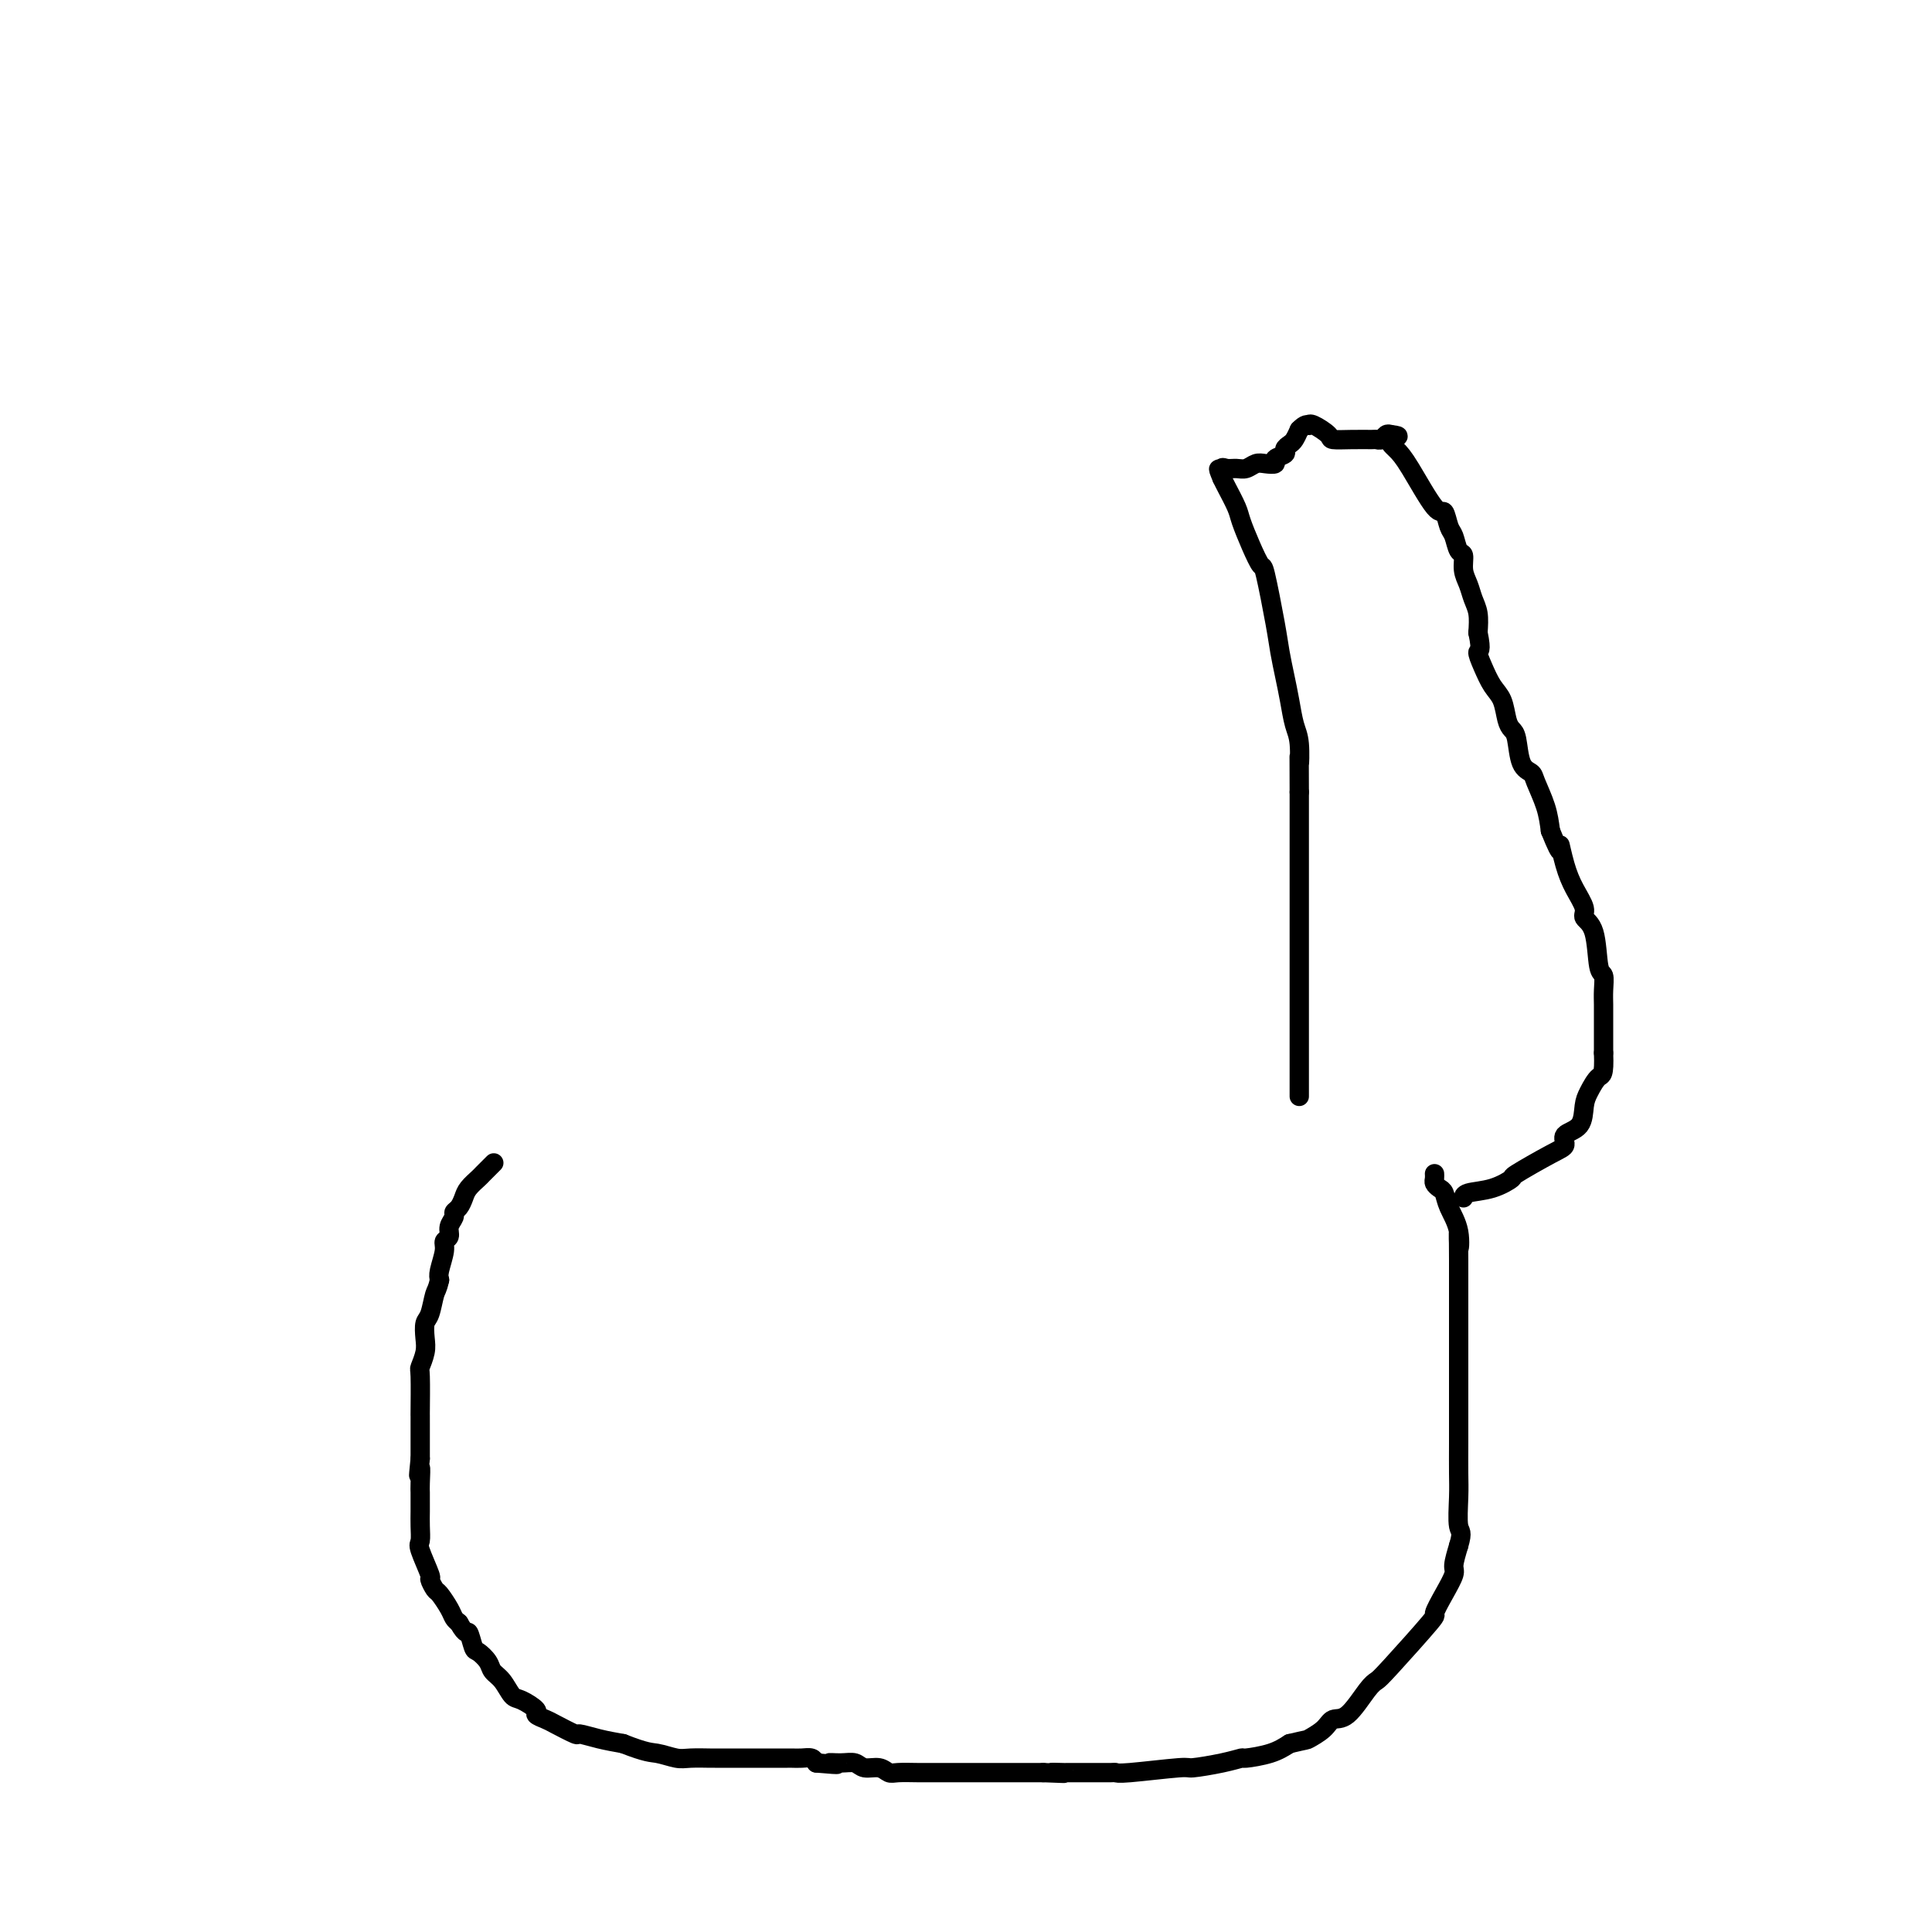 <svg viewBox='0 0 400 400' version='1.1' xmlns='http://www.w3.org/2000/svg' xmlns:xlink='http://www.w3.org/1999/xlink'><g fill='none' stroke='#000000' stroke-width='4' stroke-linecap='round' stroke-linejoin='round'><path d='M102,241c0.211,-0.209 0.421,-0.418 0,0c-0.421,0.418 -1.475,1.464 -2,2c-0.525,0.536 -0.523,0.564 -1,1c-0.477,0.436 -1.433,1.282 -2,2c-0.567,0.718 -0.744,1.308 -1,2c-0.256,0.692 -0.589,1.484 -1,2c-0.411,0.516 -0.899,0.754 -1,1c-0.101,0.246 0.184,0.501 0,1c-0.184,0.499 -0.838,1.243 -1,2c-0.162,0.757 0.166,1.526 0,2c-0.166,0.474 -0.828,0.653 -1,1c-0.172,0.347 0.146,0.863 0,2c-0.146,1.137 -0.756,2.896 -1,4c-0.244,1.104 -0.122,1.552 0,2'/><path d='M91,265c-0.491,2.160 -0.719,2.062 -1,3c-0.281,0.938 -0.615,2.914 -1,4c-0.385,1.086 -0.821,1.283 -1,2c-0.179,0.717 -0.100,1.955 0,3c0.100,1.045 0.223,1.897 0,3c-0.223,1.103 -0.792,2.458 -1,3c-0.208,0.542 -0.056,0.270 0,2c0.056,1.730 0.015,5.461 0,7c-0.015,1.539 -0.004,0.888 0,1c0.004,0.112 0.001,0.989 0,2c-0.001,1.011 -0.000,2.157 0,3c0.000,0.843 0.000,1.384 0,2c-0.000,0.616 -0.000,1.308 0,2'/><path d='M87,302c-0.619,6.020 -0.166,2.571 0,2c0.166,-0.571 0.044,1.736 0,3c-0.044,1.264 -0.011,1.484 0,2c0.011,0.516 0.001,1.328 0,2c-0.001,0.672 0.008,1.204 0,2c-0.008,0.796 -0.031,1.858 0,3c0.031,1.142 0.117,2.366 0,3c-0.117,0.634 -0.436,0.679 0,2c0.436,1.321 1.626,3.919 2,5c0.374,1.081 -0.069,0.647 0,1c0.069,0.353 0.648,1.495 1,2c0.352,0.505 0.476,0.372 1,1c0.524,0.628 1.449,2.015 2,3c0.551,0.985 0.729,1.567 1,2c0.271,0.433 0.636,0.716 1,1'/><path d='M95,336c1.638,2.910 1.733,1.686 2,2c0.267,0.314 0.704,2.166 1,3c0.296,0.834 0.450,0.651 1,1c0.550,0.349 1.497,1.230 2,2c0.503,0.770 0.563,1.428 1,2c0.437,0.572 1.250,1.056 2,2c0.750,0.944 1.437,2.347 2,3c0.563,0.653 1.002,0.555 2,1c0.998,0.445 2.555,1.433 3,2c0.445,0.567 -0.224,0.711 0,1c0.224,0.289 1.339,0.721 2,1c0.661,0.279 0.868,0.403 2,1c1.132,0.597 3.190,1.665 4,2c0.810,0.335 0.372,-0.064 1,0c0.628,0.064 2.322,0.590 4,1c1.678,0.410 3.339,0.705 5,1'/><path d='M129,361c4.933,1.939 5.764,1.788 7,2c1.236,0.212 2.877,0.789 4,1c1.123,0.211 1.729,0.057 3,0c1.271,-0.057 3.208,-0.015 4,0c0.792,0.015 0.440,0.004 1,0c0.560,-0.004 2.033,-0.001 3,0c0.967,0.001 1.428,0.001 3,0c1.572,-0.001 4.256,-0.001 6,0c1.744,0.001 2.547,0.003 3,0c0.453,-0.003 0.554,-0.011 1,0c0.446,0.011 1.235,0.041 2,0c0.765,-0.041 1.504,-0.155 2,0c0.496,0.155 0.748,0.577 1,1'/><path d='M169,365c6.789,0.614 3.762,0.149 3,0c-0.762,-0.149 0.741,0.016 2,0c1.259,-0.016 2.275,-0.215 3,0c0.725,0.215 1.159,0.842 2,1c0.841,0.158 2.088,-0.154 3,0c0.912,0.154 1.489,0.773 2,1c0.511,0.227 0.957,0.061 2,0c1.043,-0.061 2.683,-0.016 4,0c1.317,0.016 2.311,0.004 4,0c1.689,-0.004 4.074,-0.001 5,0c0.926,0.001 0.393,0.000 1,0c0.607,-0.000 2.354,-0.000 3,0c0.646,0.000 0.193,0.000 1,0c0.807,-0.000 2.876,-0.000 4,0c1.124,0.000 1.303,0.000 2,0c0.697,-0.000 1.914,-0.000 3,0c1.086,0.000 2.043,0.000 3,0'/><path d='M216,367c7.603,0.309 3.110,0.083 2,0c-1.110,-0.083 1.163,-0.022 2,0c0.837,0.022 0.238,0.006 1,0c0.762,-0.006 2.885,-0.000 4,0c1.115,0.000 1.221,-0.004 2,0c0.779,0.004 2.232,0.016 3,0c0.768,-0.016 0.851,-0.060 1,0c0.149,0.060 0.363,0.222 3,0c2.637,-0.222 7.697,-0.829 10,-1c2.303,-0.171 1.848,0.096 3,0c1.152,-0.096 3.911,-0.553 6,-1c2.089,-0.447 3.508,-0.883 4,-1c0.492,-0.117 0.055,0.084 1,0c0.945,-0.084 3.270,-0.453 5,-1c1.730,-0.547 2.865,-1.274 4,-2'/><path d='M267,361c3.842,-0.912 3.445,-0.692 4,-1c0.555,-0.308 2.060,-1.143 3,-2c0.940,-0.857 1.313,-1.735 2,-2c0.687,-0.265 1.688,0.082 3,-1c1.312,-1.082 2.935,-3.593 4,-5c1.065,-1.407 1.573,-1.709 2,-2c0.427,-0.291 0.773,-0.571 3,-3c2.227,-2.429 6.333,-7.005 8,-9c1.667,-1.995 0.894,-1.407 1,-2c0.106,-0.593 1.090,-2.365 2,-4c0.910,-1.635 1.745,-3.132 2,-4c0.255,-0.868 -0.070,-1.105 0,-2c0.070,-0.895 0.535,-2.447 1,-4'/><path d='M302,320c0.928,-3.077 0.249,-2.768 0,-4c-0.249,-1.232 -0.067,-4.005 0,-6c0.067,-1.995 0.018,-3.212 0,-5c-0.018,-1.788 -0.005,-4.148 0,-6c0.005,-1.852 0.001,-3.195 0,-4c-0.001,-0.805 -0.000,-1.070 0,-2c0.000,-0.930 0.000,-2.525 0,-4c-0.000,-1.475 -0.000,-2.830 0,-4c0.000,-1.170 0.000,-2.157 0,-4c-0.000,-1.843 -0.000,-4.544 0,-6c0.000,-1.456 0.000,-1.669 0,-2c-0.000,-0.331 -0.000,-0.782 0,-2c0.000,-1.218 0.000,-3.205 0,-5c-0.000,-1.795 -0.000,-3.397 0,-5'/><path d='M302,261c-0.029,-9.694 -0.102,-4.429 0,-3c0.102,1.429 0.377,-0.979 0,-3c-0.377,-2.021 -1.408,-3.655 -2,-5c-0.592,-1.345 -0.747,-2.403 -1,-3c-0.253,-0.597 -0.604,-0.735 -1,-1c-0.396,-0.265 -0.838,-0.659 -1,-1c-0.162,-0.341 -0.044,-0.630 0,-1c0.044,-0.370 0.012,-0.820 0,-1c-0.012,-0.180 -0.006,-0.090 0,0'/><path d='M269,227c0.000,-0.663 0.000,-1.327 0,-1c0.000,0.327 0.000,1.643 0,-1c0.000,-2.643 0.000,-9.247 0,-14c0.000,-4.753 0.000,-7.655 0,-11c0.000,-3.345 0.000,-7.132 0,-10c0.000,-2.868 0.000,-4.818 0,-7c0.000,-2.182 0.000,-4.595 0,-6c0.000,-1.405 0.000,-1.801 0,-3c0.000,-1.199 0.000,-3.200 0,-5c0.000,-1.800 0.000,-3.400 0,-5'/><path d='M269,164c-0.013,-10.910 -0.045,-6.686 0,-6c0.045,0.686 0.166,-2.168 0,-4c-0.166,-1.832 -0.621,-2.644 -1,-4c-0.379,-1.356 -0.683,-3.258 -1,-5c-0.317,-1.742 -0.648,-3.326 -1,-5c-0.352,-1.674 -0.727,-3.440 -1,-5c-0.273,-1.560 -0.444,-2.914 -1,-6c-0.556,-3.086 -1.496,-7.903 -2,-10c-0.504,-2.097 -0.573,-1.475 -1,-2c-0.427,-0.525 -1.214,-2.196 -2,-4c-0.786,-1.804 -1.572,-3.741 -2,-5c-0.428,-1.259 -0.500,-1.839 -1,-3c-0.500,-1.161 -1.429,-2.903 -2,-4c-0.571,-1.097 -0.786,-1.548 -1,-2'/><path d='M253,99c-1.383,-3.260 -0.340,-1.408 0,-1c0.340,0.408 -0.022,-0.626 0,-1c0.022,-0.374 0.428,-0.086 1,0c0.572,0.086 1.310,-0.029 2,0c0.690,0.029 1.332,0.201 2,0c0.668,-0.201 1.364,-0.775 2,-1c0.636,-0.225 1.213,-0.102 2,0c0.787,0.102 1.783,0.182 2,0c0.217,-0.182 -0.345,-0.625 0,-1c0.345,-0.375 1.598,-0.681 2,-1c0.402,-0.319 -0.047,-0.653 0,-1c0.047,-0.347 0.590,-0.709 1,-1c0.410,-0.291 0.689,-0.512 1,-1c0.311,-0.488 0.656,-1.244 1,-2'/><path d='M269,89c1.230,-1.317 1.805,-1.109 2,-1c0.195,0.109 0.011,0.120 0,0c-0.011,-0.120 0.151,-0.372 1,0c0.849,0.372 2.384,1.367 3,2c0.616,0.633 0.312,0.903 1,1c0.688,0.097 2.370,0.022 4,0c1.630,-0.022 3.210,0.008 4,0c0.790,-0.008 0.789,-0.054 1,0c0.211,0.054 0.634,0.207 1,0c0.366,-0.207 0.676,-0.773 1,-1c0.324,-0.227 0.662,-0.113 1,0'/><path d='M288,90c2.908,0.290 0.677,0.516 0,1c-0.677,0.484 0.200,1.226 1,2c0.800,0.774 1.524,1.581 3,4c1.476,2.419 3.705,6.449 5,8c1.295,1.551 1.658,0.623 2,1c0.342,0.377 0.665,2.057 1,3c0.335,0.943 0.681,1.147 1,2c0.319,0.853 0.610,2.353 1,3c0.390,0.647 0.879,0.441 1,1c0.121,0.559 -0.125,1.885 0,3c0.125,1.115 0.621,2.021 1,3c0.379,0.979 0.640,2.033 1,3c0.360,0.967 0.817,1.848 1,3c0.183,1.152 0.091,2.576 0,4'/><path d='M306,131c0.892,4.183 0.123,3.642 0,4c-0.123,0.358 0.401,1.616 1,3c0.599,1.384 1.274,2.896 2,4c0.726,1.104 1.503,1.801 2,3c0.497,1.199 0.715,2.898 1,4c0.285,1.102 0.639,1.605 1,2c0.361,0.395 0.730,0.681 1,2c0.270,1.319 0.440,3.671 1,5c0.560,1.329 1.511,1.635 2,2c0.489,0.365 0.516,0.791 1,2c0.484,1.209 1.424,3.203 2,5c0.576,1.797 0.788,3.399 1,5'/><path d='M321,172c2.736,6.845 2.076,3.459 2,3c-0.076,-0.459 0.431,2.011 1,4c0.569,1.989 1.199,3.496 2,5c0.801,1.504 1.774,3.003 2,4c0.226,0.997 -0.293,1.491 0,2c0.293,0.509 1.399,1.031 2,3c0.601,1.969 0.697,5.383 1,7c0.303,1.617 0.813,1.437 1,2c0.187,0.563 0.050,1.869 0,3c-0.050,1.131 -0.013,2.087 0,3c0.013,0.913 0.004,1.784 0,3c-0.004,1.216 -0.001,2.776 0,4c0.001,1.224 0.001,2.112 0,3'/><path d='M332,218c0.189,4.851 -0.339,4.479 -1,5c-0.661,0.521 -1.454,1.936 -2,3c-0.546,1.064 -0.844,1.777 -1,3c-0.156,1.223 -0.169,2.955 -1,4c-0.831,1.045 -2.479,1.403 -3,2c-0.521,0.597 0.085,1.435 0,2c-0.085,0.565 -0.860,0.858 -3,2c-2.140,1.142 -5.645,3.133 -7,4c-1.355,0.867 -0.559,0.611 -1,1c-0.441,0.389 -2.118,1.424 -4,2c-1.882,0.576 -3.968,0.694 -5,1c-1.032,0.306 -1.009,0.802 -1,1c0.009,0.198 0.005,0.099 0,0'/></g>
</svg>